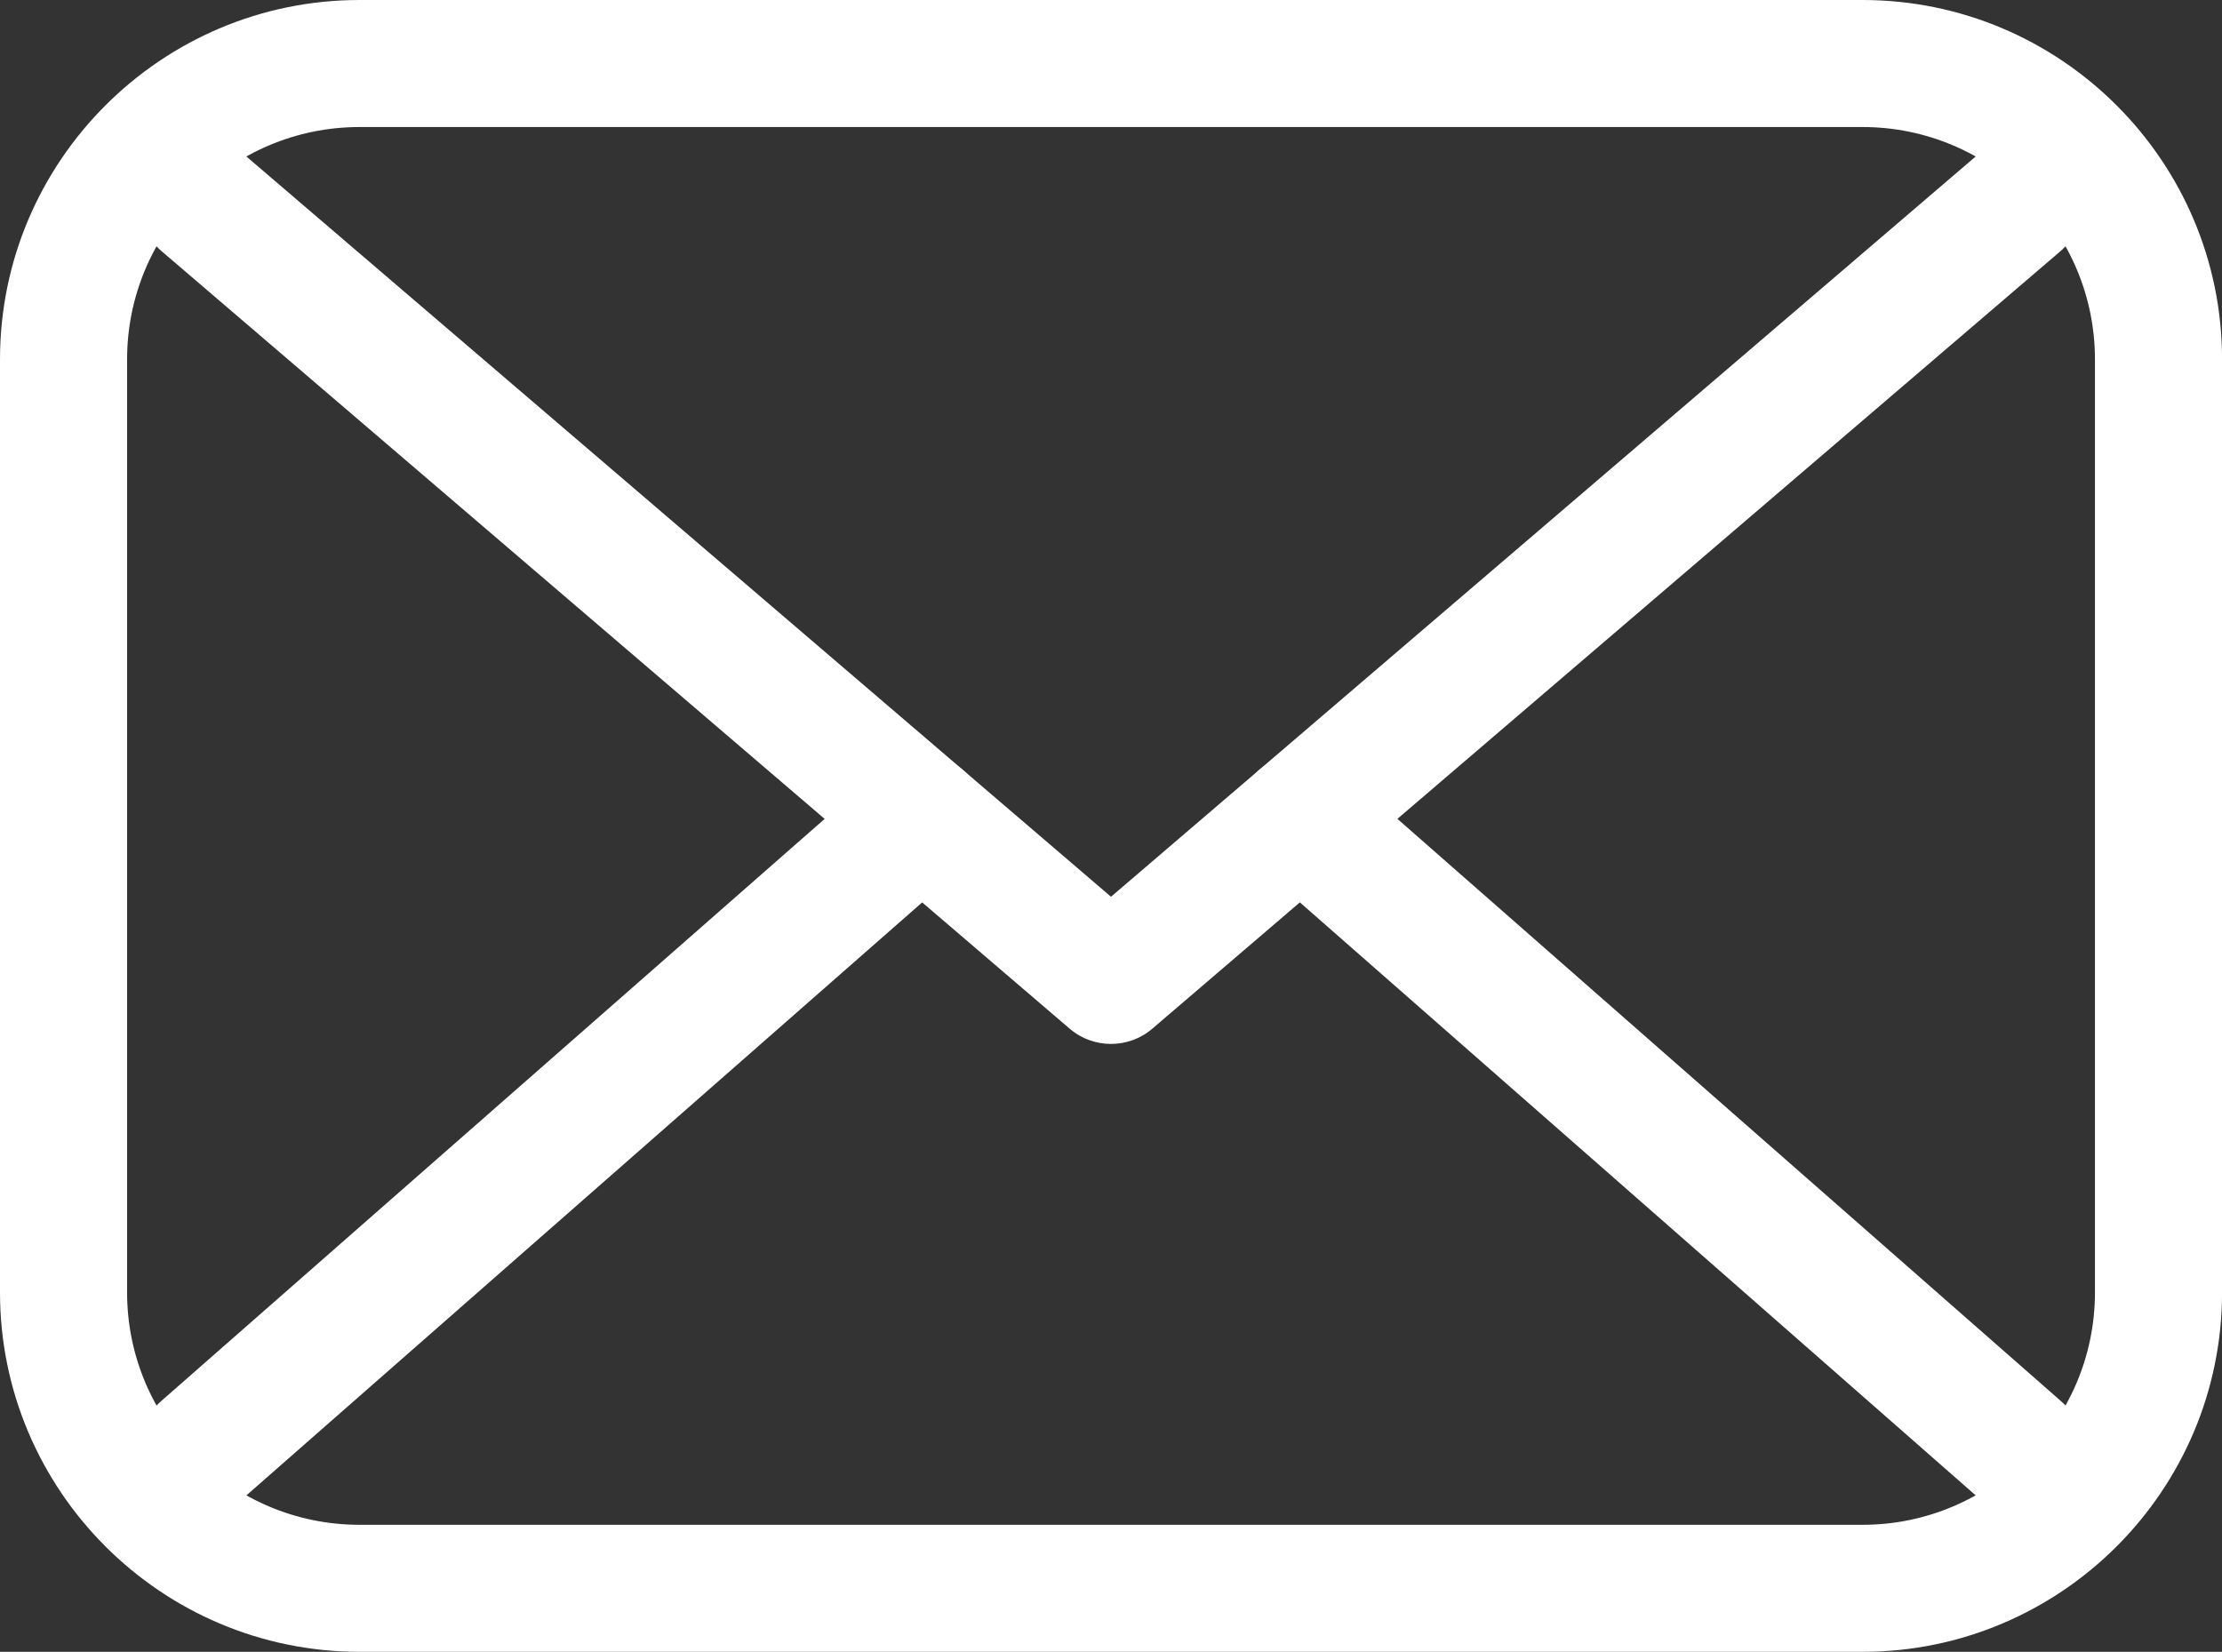 <?xml version="1.0" encoding="UTF-8"?><svg id="_レイヤー_2" xmlns="http://www.w3.org/2000/svg" width="48.062" height="35.735" viewBox="0 0 48.062 35.735"><rect x="0" y="0" width="48.062" height="35.735" fill="#333333" stroke="none"/><defs><style>.cls-1{fill:#fff;stroke-width:0px;}</style></defs><g id="seoテキスト"><path class="cls-1" d="M40.286,35.735H7.777c-4.288,0-7.777-3.488-7.777-7.776V7.776C0,3.488,3.489,0,7.777,0h32.509c4.288,0,7.777,3.488,7.777,7.776v20.183c0,4.288-3.489,7.776-7.777,7.776ZM7.777,2.748c-2.772,0-5.028,2.256-5.028,5.028v20.183c0,2.772,2.255,5.028,5.028,5.028h32.509c2.772,0,5.028-2.256,5.028-5.028V7.776c0-2.772-2.255-5.028-5.028-5.028H7.777Z"/><path class="cls-1" d="M24.031,22.584c-.318,0-.637-.109-.894-.33L3.501,5.439c-.577-.494-.644-1.361-.15-1.938.494-.58,1.362-.644,1.938-.15l18.742,16.049L42.773,3.352c.577-.494,1.444-.427,1.938.15.494.576.427,1.443-.15,1.938l-19.636,16.814c-.257.221-.576.33-.894.33Z"/><path class="cls-1" d="M4.396,32.716c-.382,0-.762-.158-1.034-.468-.5-.57-.444-1.438.126-1.939l15.542-13.64c.571-.502,1.438-.443,1.94.127.5.57.444,1.438-.126,1.939l-15.542,13.64c-.261.229-.584.341-.906.341Z"/><path class="cls-1" d="M43.668,32.716c-.322,0-.645-.112-.906-.341l-15.542-13.64c-.57-.501-.627-1.369-.126-1.939.501-.57,1.369-.628,1.94-.127l15.542,13.64c.57.501.627,1.369.126,1.939-.272.31-.652.468-1.034.468Z"/></g></svg>